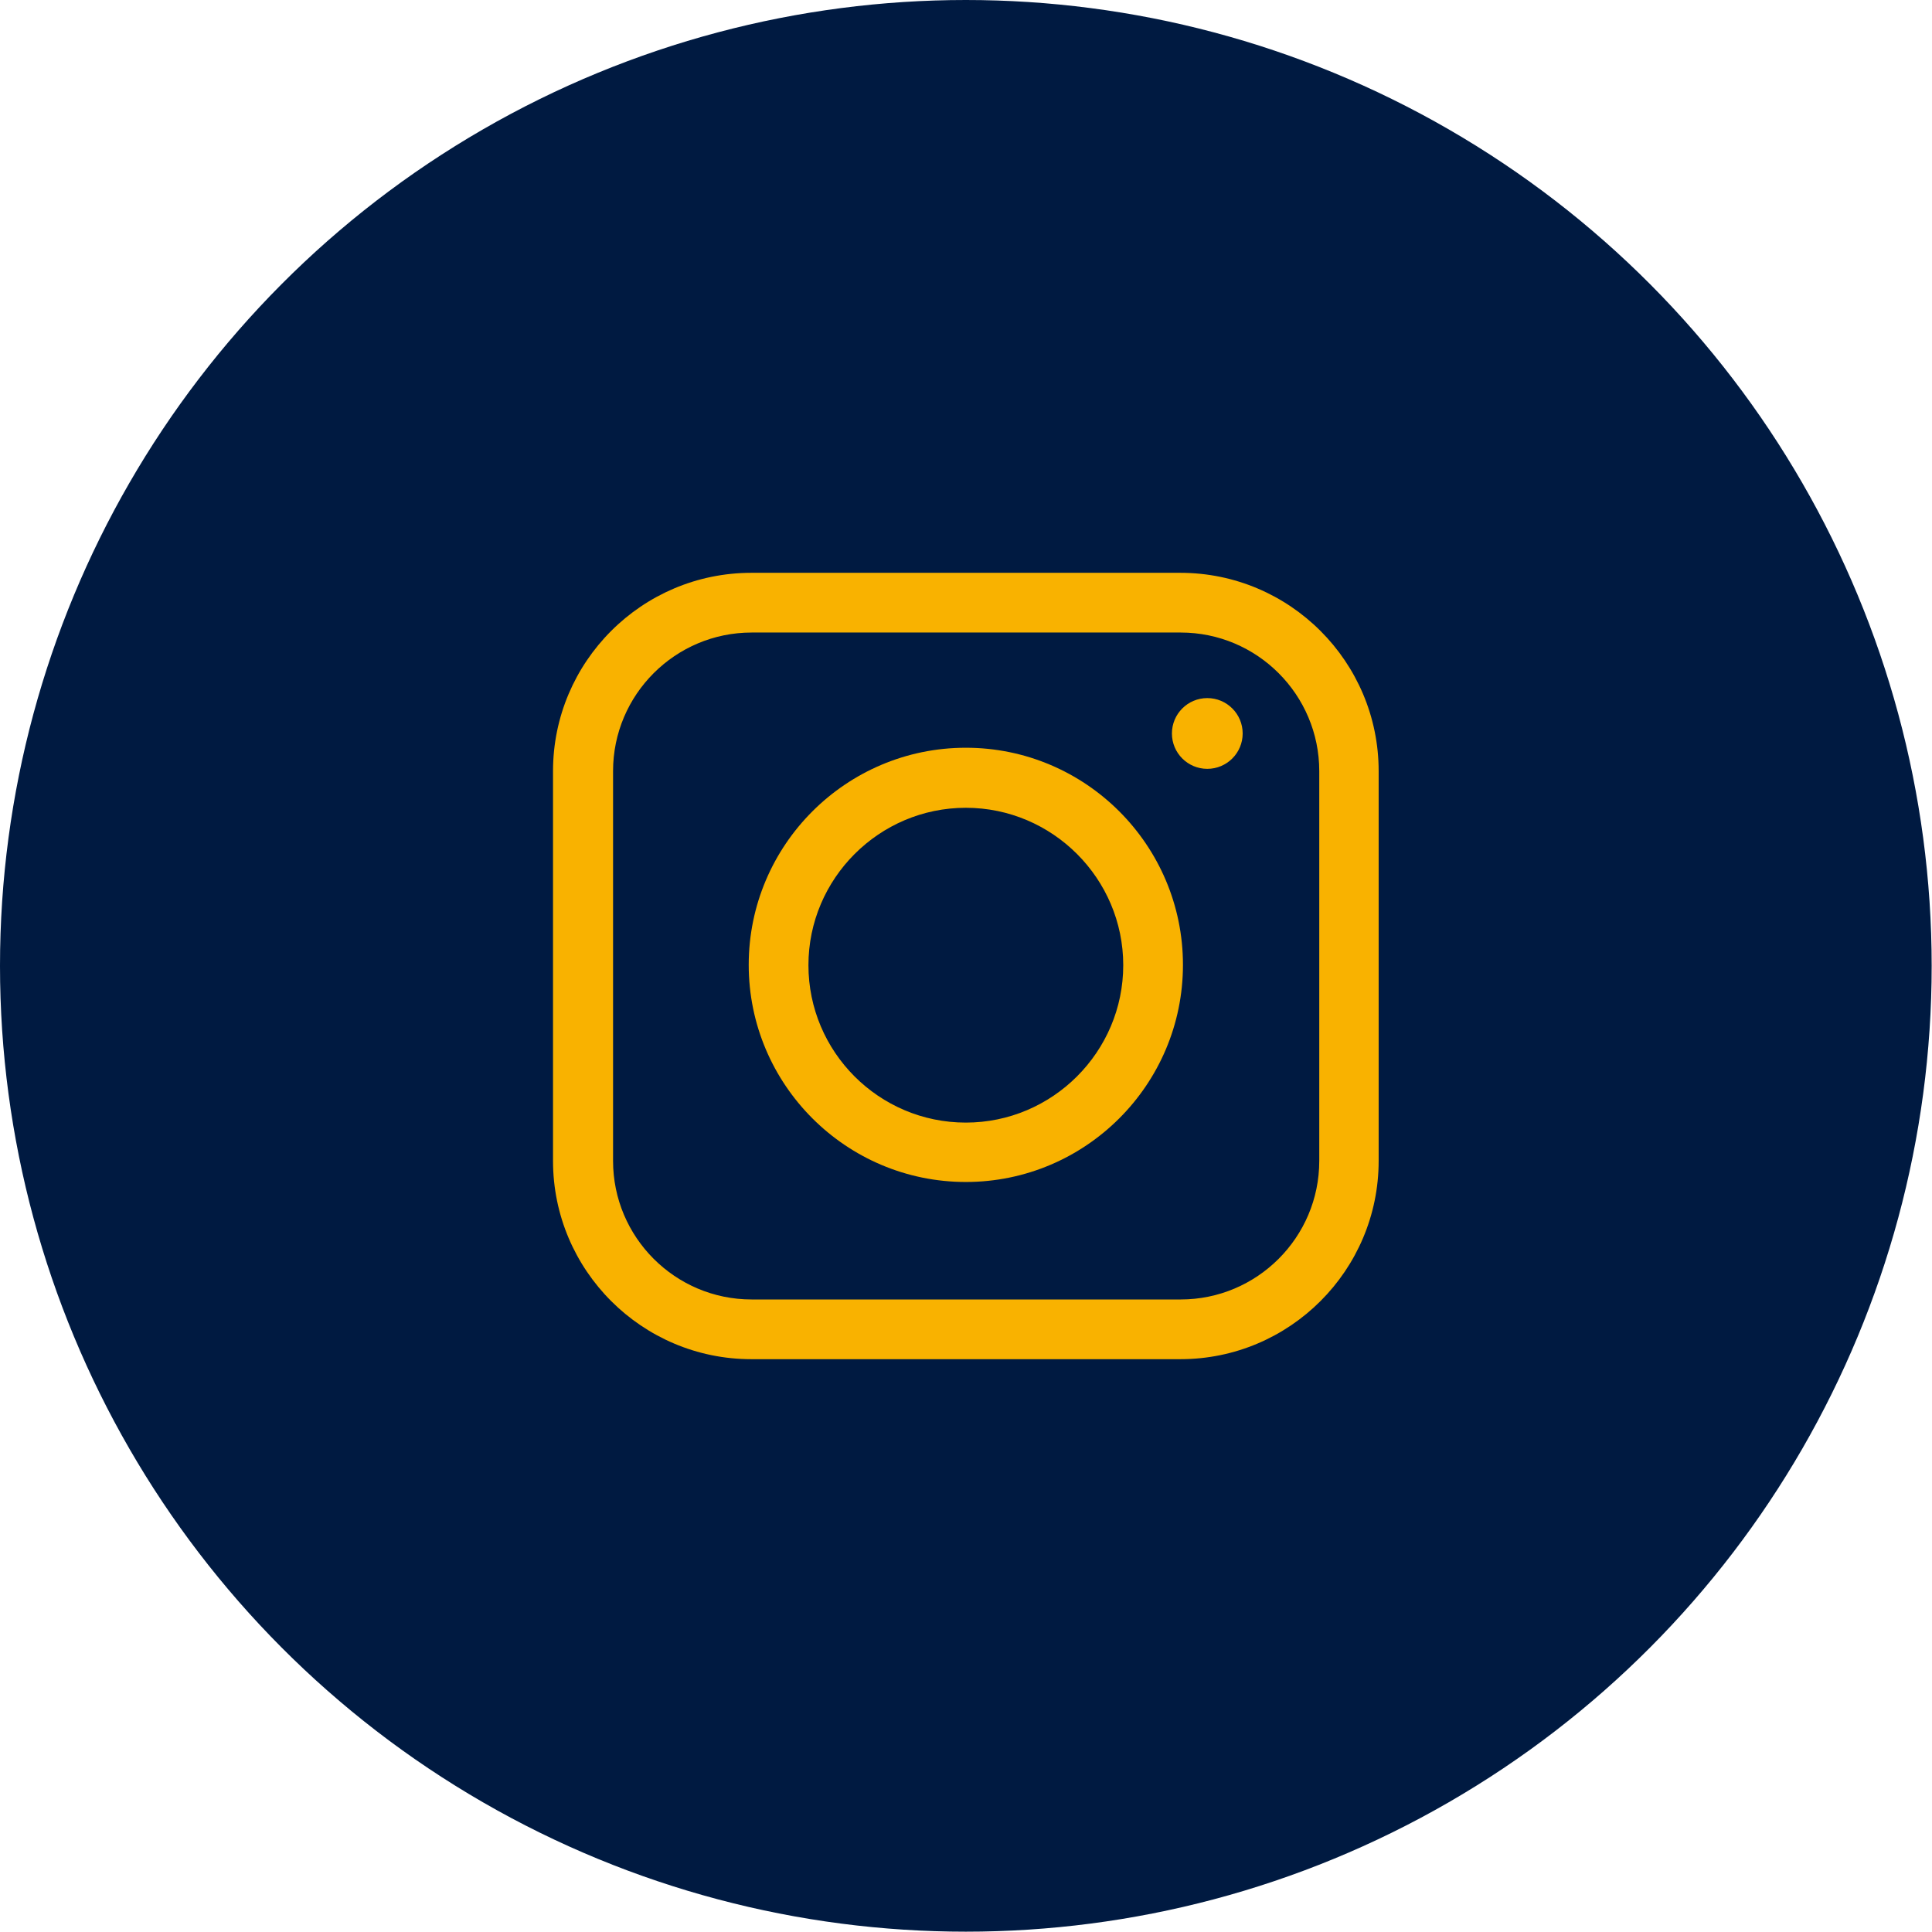 <?xml version="1.0" encoding="UTF-8"?>
<svg xmlns="http://www.w3.org/2000/svg" id="FG" version="1.1" viewBox="0 0 595.3 595.3">
  <defs>
    <style>
      .cls-1 {
        fill: #f9b200;
      }

      .cls-1, .cls-2 {
        stroke-width: 0px;
      }

      .cls-2 {
        fill: #001a41;
      }
    </style>
  </defs>
  <circle class="cls-2" cx="297.6" cy="297.6" r="297.6"></circle>
  <g>
    <path class="cls-1" d="M363.7,176.5h-132.2c-33.7,0-61.1,27.4-61.1,61.1v120.1c0,33.7,27.4,61.1,61.1,61.1h132.2c33.7,0,61.1-27.4,61.1-61.1v-120.1c0-33.7-27.4-61.1-61.1-61.1ZM406.5,357.7c0,23.6-19.2,42.7-42.7,42.7h-132.2c-23.6,0-42.7-19.2-42.7-42.7v-120.1c0-23.6,19.2-42.7,42.7-42.7h132.2c23.6,0,42.7,19.2,42.7,42.7v120.1Z"></path>
    <path class="cls-1" d="M297.6,230.4c-36.9,0-66.9,30-66.9,66.9s30,66.9,66.9,66.9,66.9-30,66.9-66.9-30-66.9-66.9-66.9ZM297.6,345.9c-26.8,0-48.5-21.8-48.5-48.5s21.8-48.5,48.5-48.5,48.5,21.8,48.5,48.5-21.8,48.5-48.5,48.5Z"></path>
    <circle class="cls-1" cx="372" cy="226" r="10.9"></circle>
  </g>
</svg>

